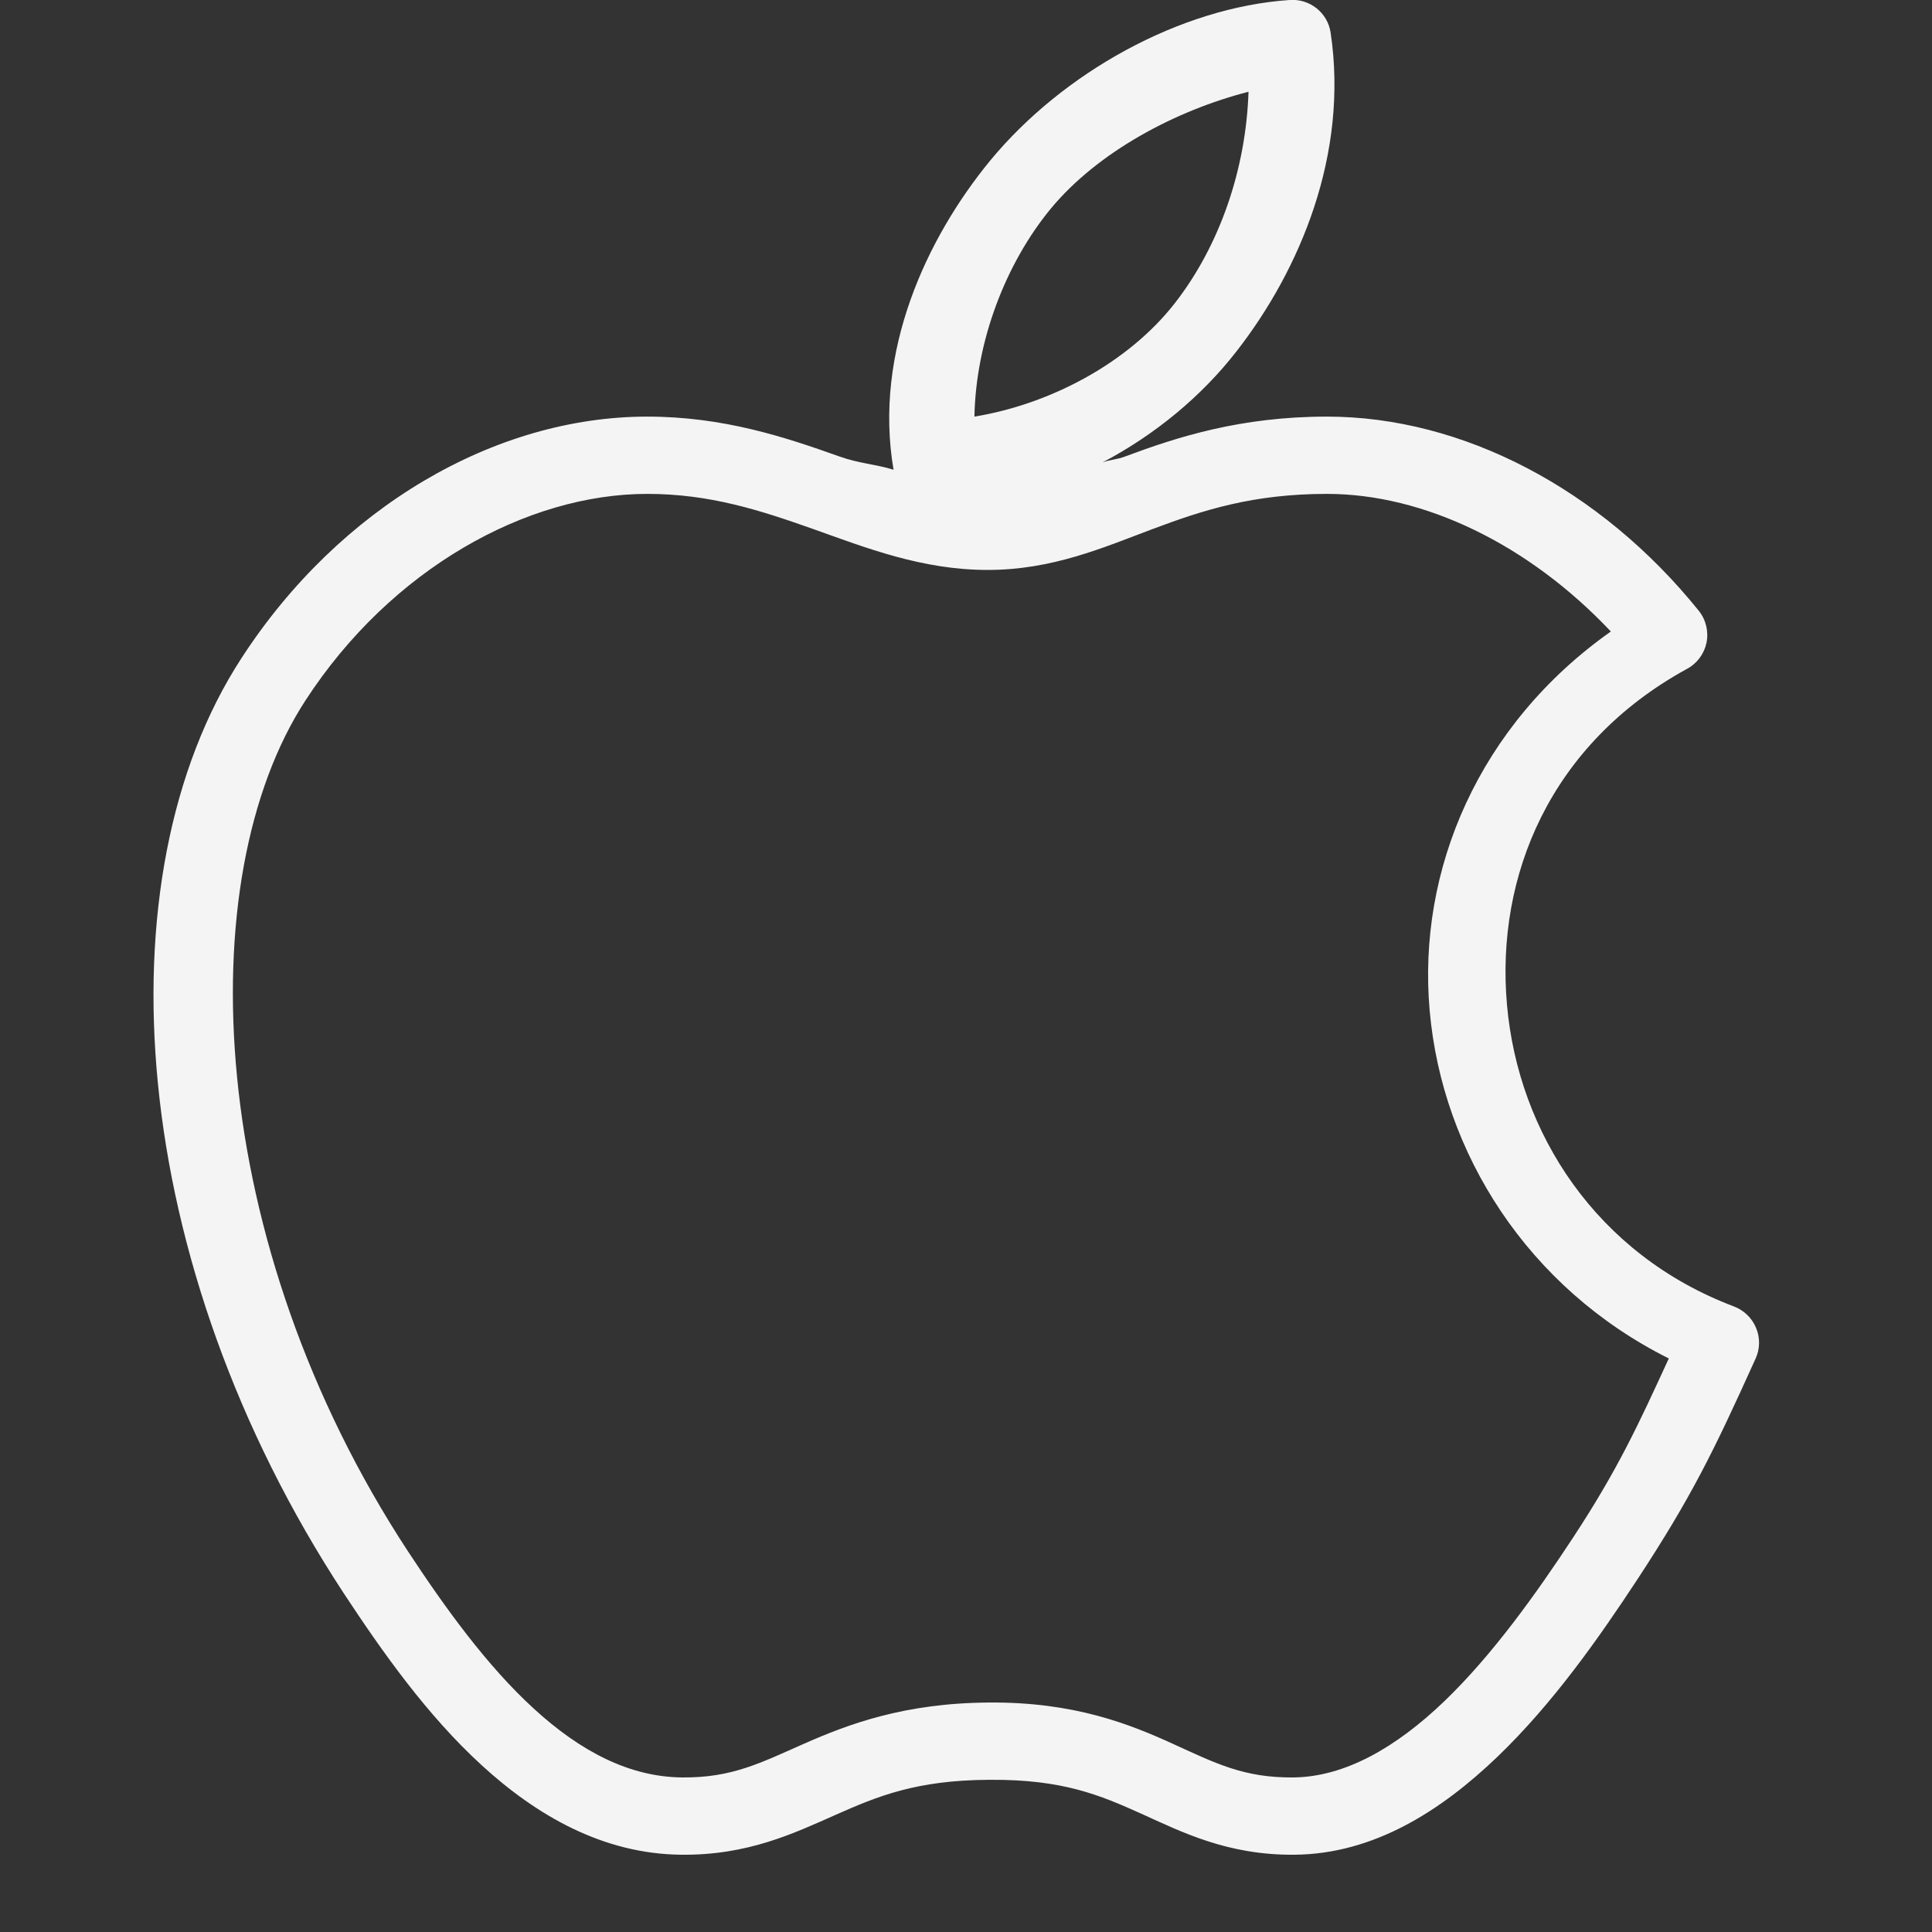<svg width="22" height="22" viewBox="0 0 22 22" fill="none" xmlns="http://www.w3.org/2000/svg">
<rect x="0" y="0" width="22" height="22" fill="#333333" stroke="none"/>
<g clip-path="url(#clip0_242_69)">
<path d="M14.685 -2.9352e-05C13.437 0.084 12.102 0.827 11.275 1.829C10.552 2.71 9.945 4.005 10.175 5.349C9.969 5.285 9.781 5.278 9.556 5.197C8.943 4.979 8.241 4.744 7.37 4.744C5.639 4.744 3.867 5.773 2.75 7.494C1.124 9.993 1.451 14.391 3.919 18.15C4.354 18.81 4.861 19.53 5.486 20.102C6.112 20.675 6.868 21.111 7.755 21.12C8.513 21.129 9.041 20.876 9.515 20.666C9.989 20.456 10.431 20.271 11.261 20.267C11.267 20.267 11.27 20.267 11.275 20.267C12.102 20.261 12.53 20.443 12.994 20.652C13.458 20.862 13.98 21.127 14.74 21.12C15.644 21.113 16.412 20.618 17.05 20.006C17.688 19.394 18.212 18.643 18.645 17.985C19.265 17.04 19.515 16.524 19.992 15.469C20.042 15.359 20.044 15.232 19.996 15.12C19.95 15.008 19.858 14.92 19.745 14.877C18.181 14.286 17.289 12.903 17.16 11.44C17.031 9.977 17.65 8.472 19.209 7.617C19.324 7.556 19.405 7.447 19.432 7.32C19.458 7.193 19.427 7.059 19.346 6.957C18.227 5.567 16.653 4.744 15.111 4.744C14.128 4.744 13.406 4.976 12.815 5.197C12.717 5.235 12.645 5.232 12.554 5.266C13.154 4.95 13.683 4.512 14.08 4.001C14.802 3.075 15.359 1.757 15.152 0.371C15.118 0.144 14.914 -0.017 14.685 -2.9352e-05ZM14.217 1.045C14.188 1.934 13.884 2.803 13.379 3.451C12.849 4.132 11.959 4.603 11.096 4.744C11.112 3.889 11.449 3.004 11.963 2.379C12.502 1.726 13.396 1.255 14.217 1.045ZM7.37 5.624C8.08 5.624 8.649 5.808 9.254 6.022C9.859 6.237 10.496 6.49 11.248 6.49C11.982 6.49 12.562 6.236 13.131 6.022C13.7 5.809 14.267 5.624 15.111 5.624C16.213 5.624 17.404 6.196 18.343 7.191C16.84 8.252 16.137 9.905 16.28 11.509C16.423 13.13 17.399 14.668 19.003 15.469C18.655 16.225 18.427 16.725 17.916 17.504C17.495 18.145 16.995 18.846 16.445 19.374C15.895 19.901 15.312 20.235 14.726 20.24C14.161 20.245 13.839 20.077 13.351 19.855C12.863 19.633 12.232 19.379 11.261 19.387C10.292 19.393 9.653 19.637 9.158 19.855C8.663 20.073 8.338 20.245 7.769 20.24C7.167 20.235 6.609 19.943 6.078 19.456C5.546 18.97 5.067 18.306 4.648 17.669C2.338 14.149 2.152 10.013 3.479 7.975C4.452 6.478 5.997 5.624 7.37 5.624Z" fill="#F4F4F4"/>
</g>
<defs>
<clipPath id="clip0_242_69">
<rect width="22" height="22" fill="white"/>
</clipPath>
</defs>
</svg>
